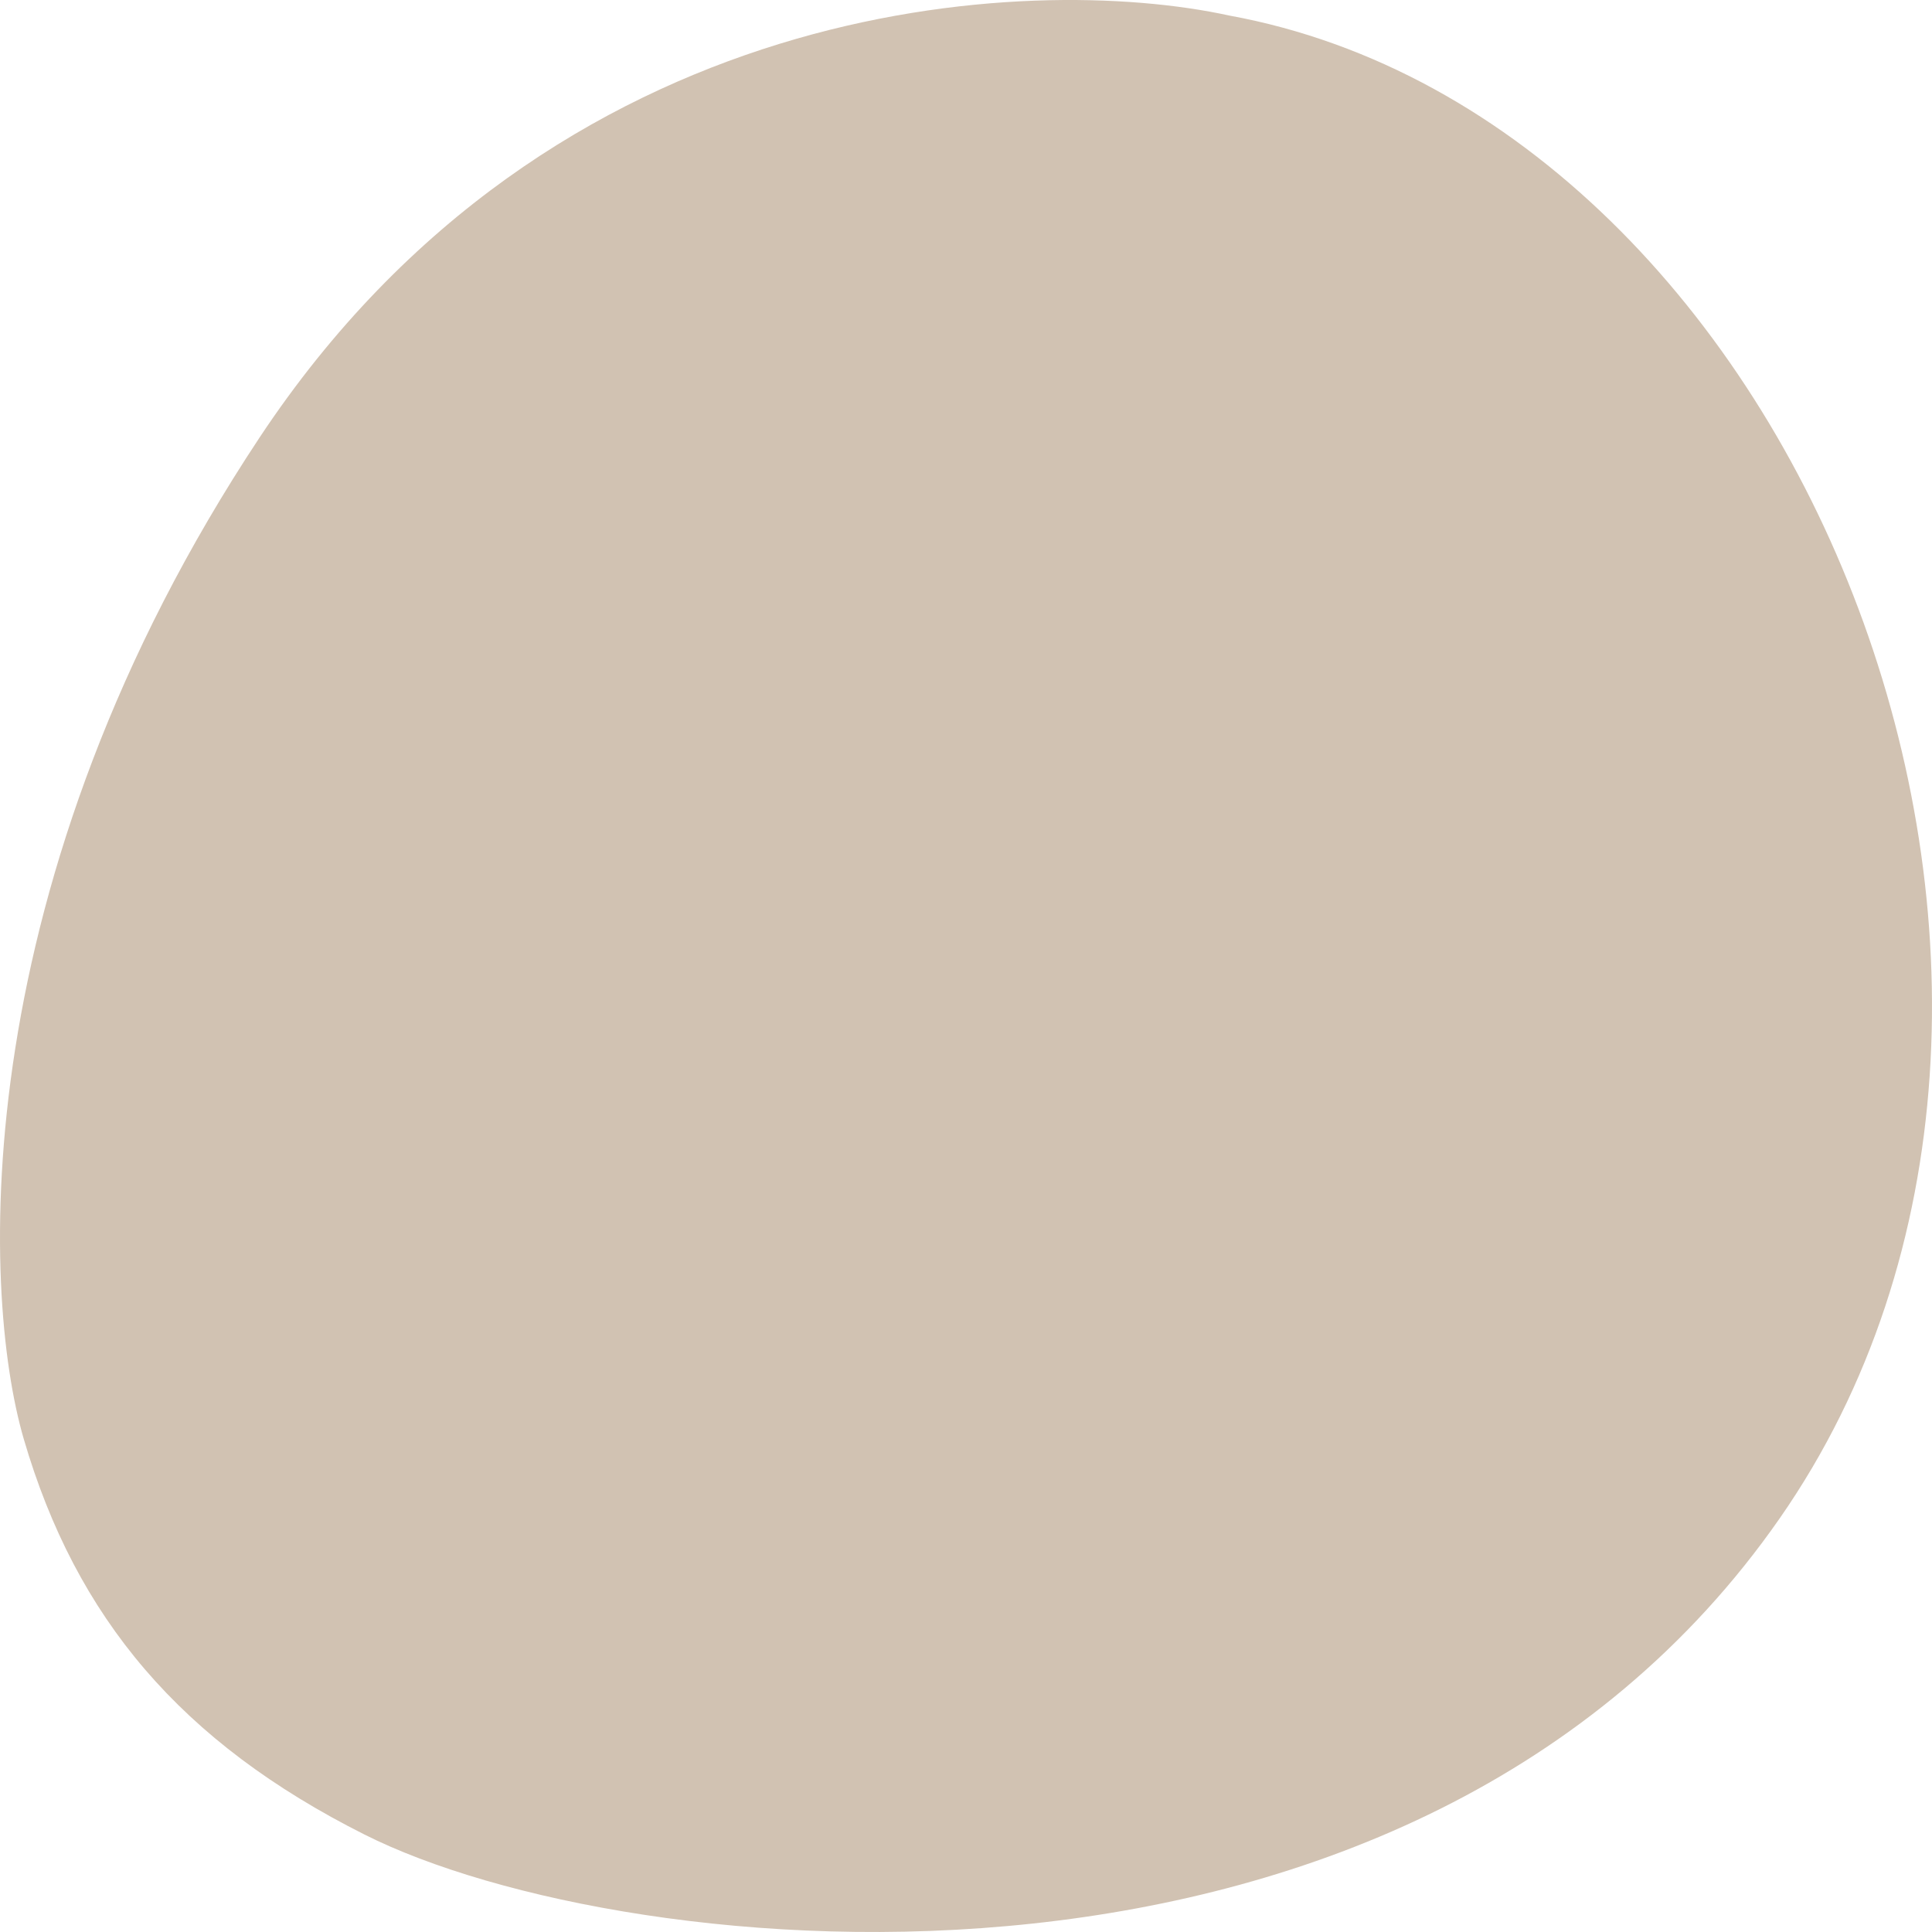 <svg width="320" height="320" viewBox="0 0 320 320" fill="none" xmlns="http://www.w3.org/2000/svg">
<path d="M43.011 72.442C91.63 -0.914 170.347 -4.698 203.628 2.579C299.129 20.045 355.563 164.137 294.789 251.465C234.015 338.793 103.785 325.693 60.376 303.861C29.988 288.579 12.624 268.06 3.942 238.365C-3.293 213.622 -5.609 145.797 43.011 72.442Z" fill="#D1C2B2"/>
</svg>
